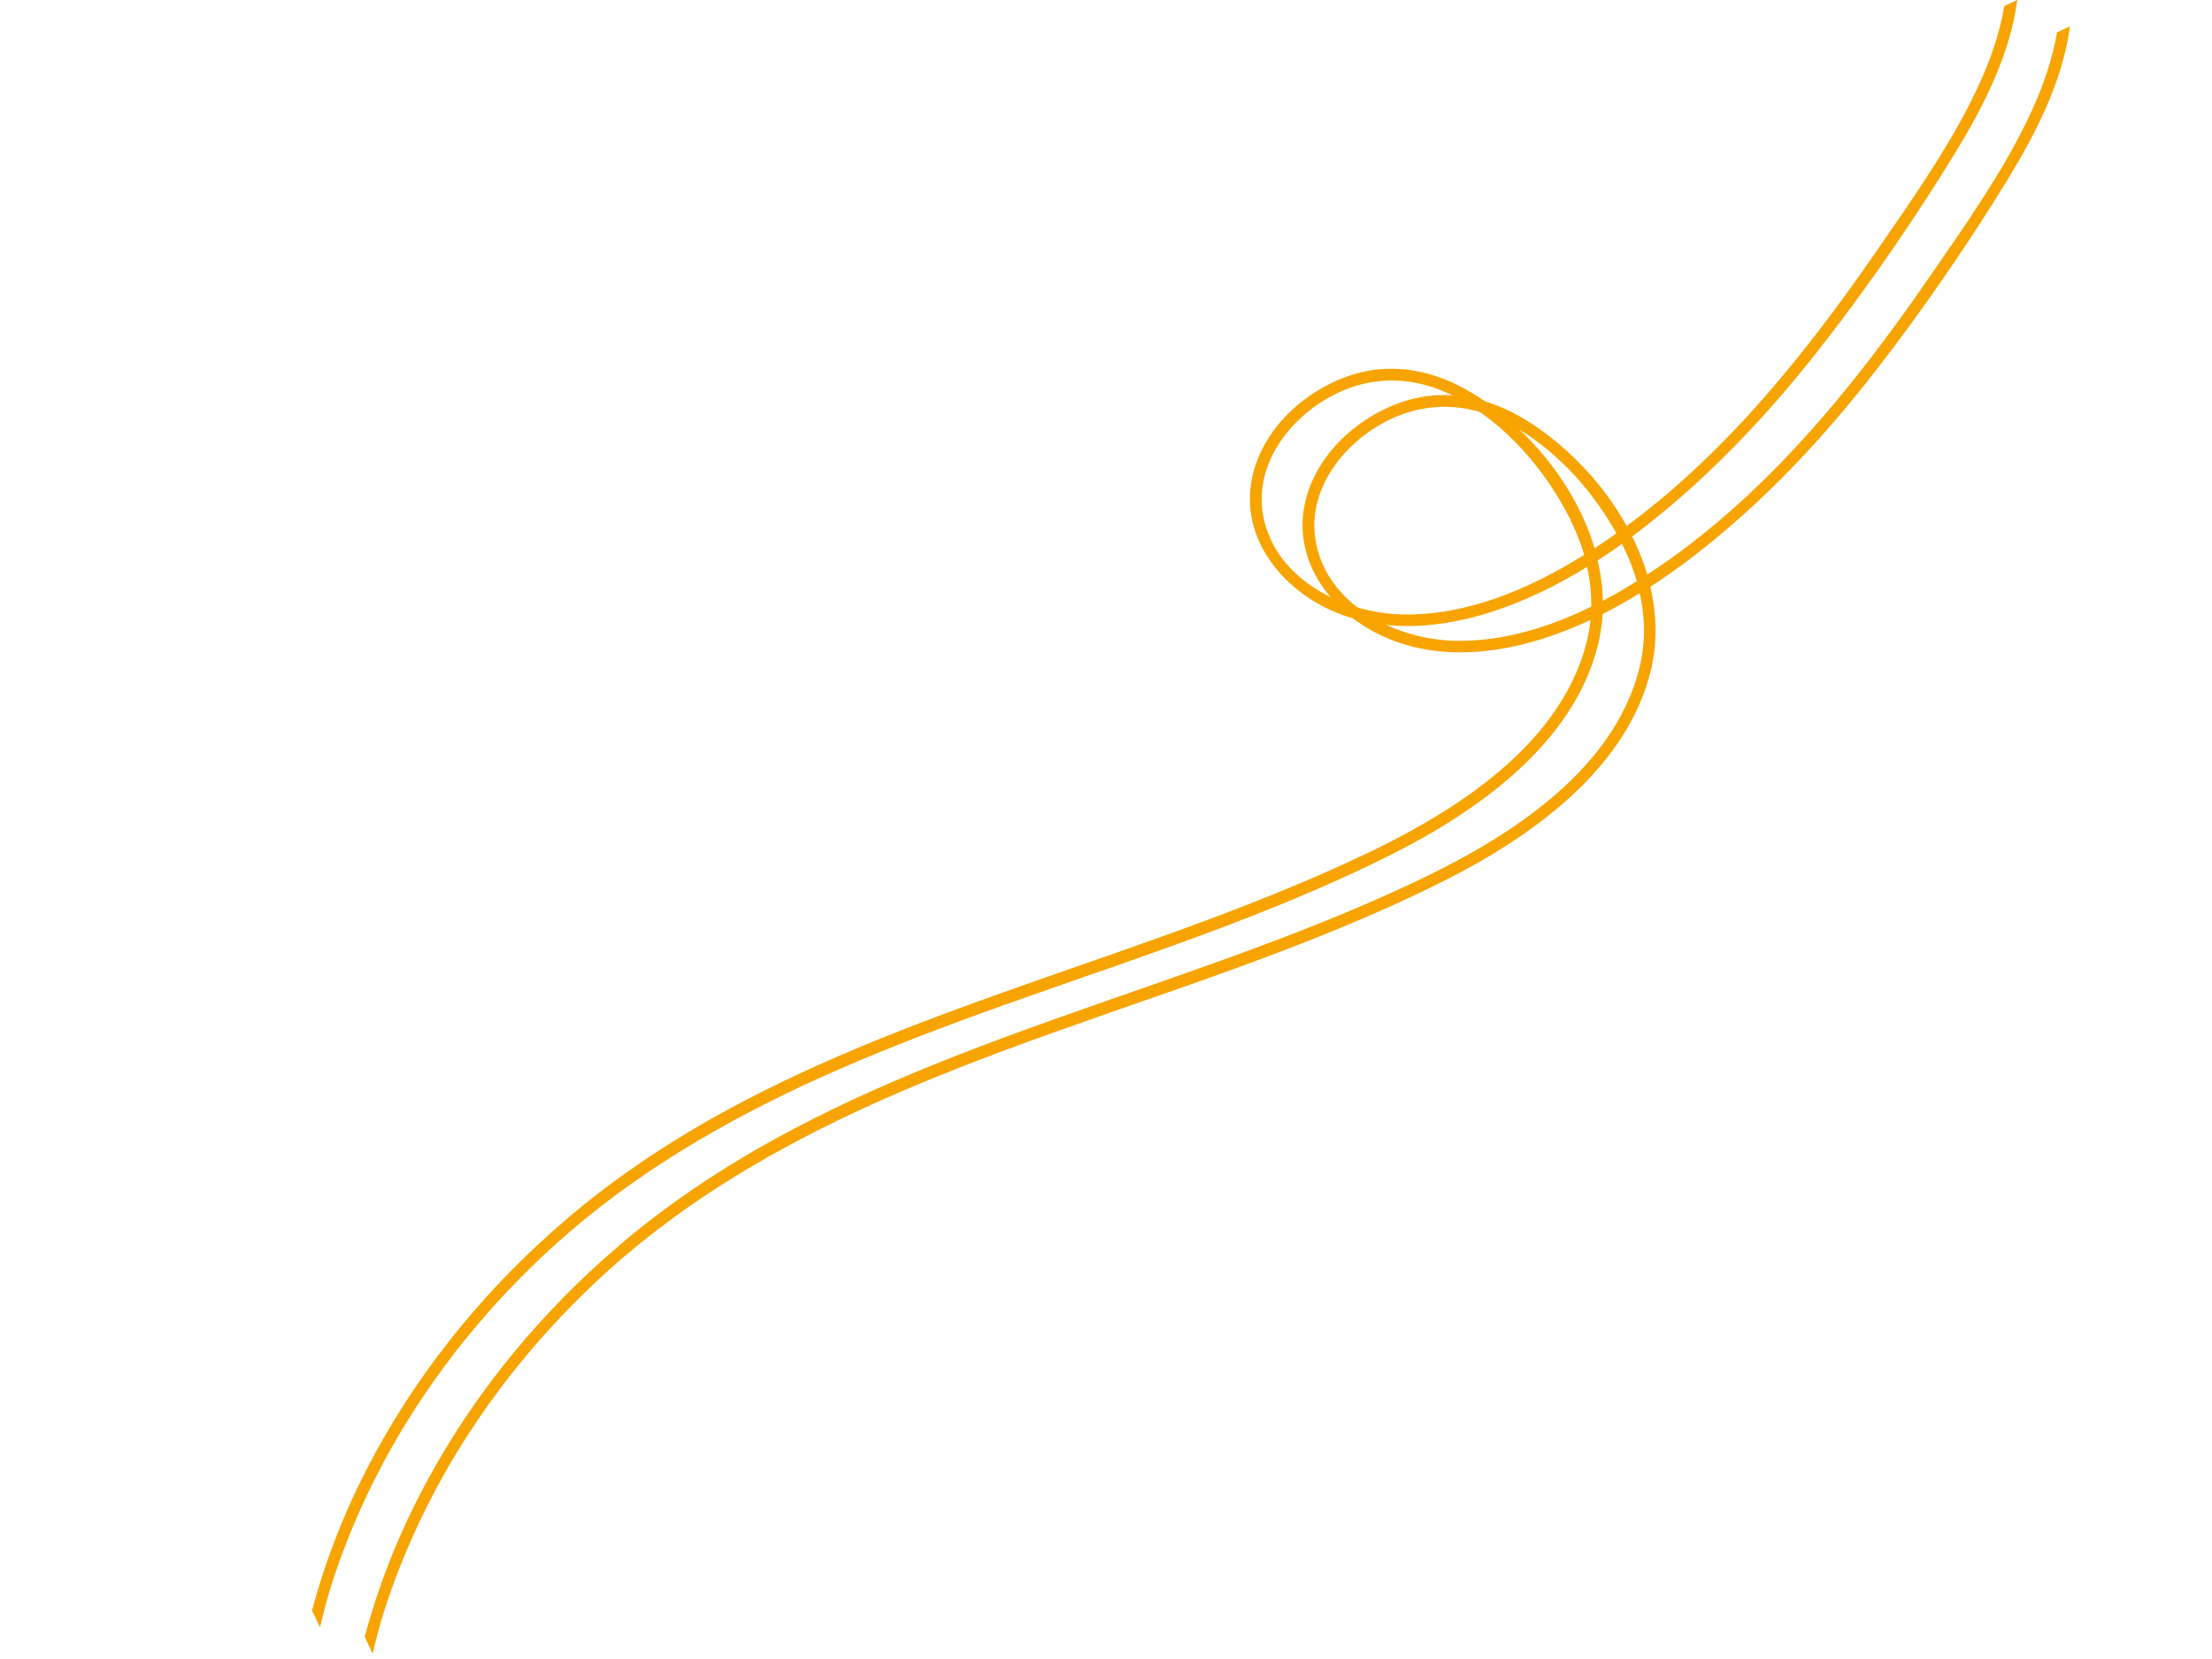 <svg width="168" height="126" viewBox="0 0 168 126" fill="none" xmlns="http://www.w3.org/2000/svg">
<path d="M150.255 6.535C149.204 8.805 147.925 10.985 146.555 13.105C145.251 15.142 143.86 17.126 142.503 19.095C136.633 27.599 129.858 35.937 121.107 41.64C119.683 36.843 116.049 32.499 112.015 29.977C109.015 28.099 105.616 27.38 102.223 28.624C98.847 29.86 95.799 32.753 95.078 36.37C94.214 40.746 97.199 44.565 101.019 46.318C105.391 48.32 110.372 47.638 114.733 45.963C116.75 45.186 118.689 44.197 120.536 43.055C120.974 45.012 120.991 47.042 120.421 49.078C120.365 49.29 120.296 49.498 120.237 49.702C117.959 56.766 110.719 61.452 104.387 64.535C87.927 72.525 69.171 76.198 53.318 85.374C52.977 85.575 52.644 85.771 52.303 85.972C49.724 87.518 47.225 89.214 44.83 91.109C44.324 91.51 43.814 91.925 43.316 92.344C43.243 92.409 43.161 92.478 43.088 92.543C37.259 97.501 32.271 103.483 28.593 110.188C27.782 111.663 27.037 113.17 26.363 114.716C25.281 117.187 24.395 119.722 23.701 122.312L24.3 123.594C24.604 122.294 24.953 121.003 25.386 119.714C26.521 116.318 27.988 113.057 29.736 109.954C33.004 104.165 37.276 98.931 42.214 94.483C48.12 89.158 54.942 85.195 62.11 81.928C62.263 81.857 62.407 81.79 62.564 81.727C65.591 80.364 68.686 79.125 71.805 77.957C83.156 73.699 94.92 70.323 105.775 64.848C112.242 61.589 119.51 56.455 121.354 49.014C121.387 48.885 121.411 48.76 121.444 48.631C121.888 46.613 121.809 44.56 121.342 42.564C123.506 41.171 125.545 39.576 127.477 37.908C131.656 34.291 135.369 30.166 138.737 25.789C141.414 22.324 143.943 18.722 146.332 15.04C147.036 13.956 147.732 12.855 148.408 11.753C150.623 8.142 152.64 4.22 153.215 0L152.229 0.46C151.871 2.552 151.154 4.604 150.255 6.535ZM106.534 46.669C102.074 46.581 96.928 44.029 95.964 39.307C95.166 35.407 97.855 31.813 101.174 30.056C104.509 28.29 108.049 28.623 111.236 30.527C114.453 32.449 117.087 35.428 118.874 38.7C119.478 39.815 119.975 40.968 120.317 42.143C116.205 44.706 111.452 46.761 106.534 46.669Z" fill="#F7A400"/>
<path d="M154.255 8.535C153.204 10.805 151.925 12.985 150.555 15.105C149.251 17.142 147.86 19.126 146.503 21.095C140.633 29.599 133.858 37.937 125.107 43.64C123.683 38.843 120.049 34.499 116.015 31.977C113.015 30.099 109.616 29.38 106.223 30.624C102.847 31.86 99.799 34.753 99.078 38.37C98.214 42.746 101.199 46.565 105.019 48.318C109.391 50.32 114.372 49.638 118.733 47.963C120.75 47.186 122.689 46.197 124.536 45.055C124.974 47.012 124.991 49.042 124.421 51.078C124.365 51.29 124.296 51.498 124.237 51.702C121.959 58.766 114.719 63.452 108.387 66.535C91.927 74.525 73.171 78.198 57.318 87.374C56.977 87.575 56.644 87.771 56.303 87.972C53.724 89.518 51.225 91.214 48.83 93.109C48.324 93.51 47.814 93.925 47.316 94.344C47.243 94.409 47.161 94.478 47.088 94.543C41.259 99.501 36.271 105.483 32.593 112.188C31.782 113.663 31.037 115.17 30.363 116.716C29.281 119.187 28.395 121.722 27.701 124.312L28.3 125.594C28.604 124.294 28.953 123.003 29.386 121.714C30.521 118.318 31.988 115.057 33.736 111.954C37.004 106.165 41.276 100.931 46.214 96.483C52.12 91.158 58.942 87.195 66.11 83.928C66.263 83.857 66.407 83.79 66.564 83.727C69.591 82.364 72.686 81.125 75.805 79.957C87.156 75.699 98.92 72.323 109.775 66.848C116.242 63.589 123.51 58.455 125.354 51.014C125.387 50.885 125.411 50.76 125.444 50.631C125.888 48.613 125.809 46.56 125.342 44.564C127.506 43.171 129.545 41.576 131.477 39.908C135.656 36.291 139.369 32.166 142.737 27.789C145.414 24.324 147.943 20.722 150.332 17.04C151.036 15.956 151.732 14.855 152.408 13.753C154.623 10.142 156.64 6.22 157.215 2L156.229 2.46C155.871 4.552 155.154 6.604 154.255 8.535ZM110.534 48.669C106.074 48.581 100.928 46.029 99.964 41.307C99.166 37.407 101.855 33.813 105.174 32.056C108.509 30.29 112.049 30.623 115.236 32.527C118.453 34.449 121.087 37.428 122.874 40.7C123.478 41.815 123.975 42.968 124.317 44.143C120.205 46.706 115.452 48.761 110.534 48.669Z" fill="#F7A400"/>
</svg>
